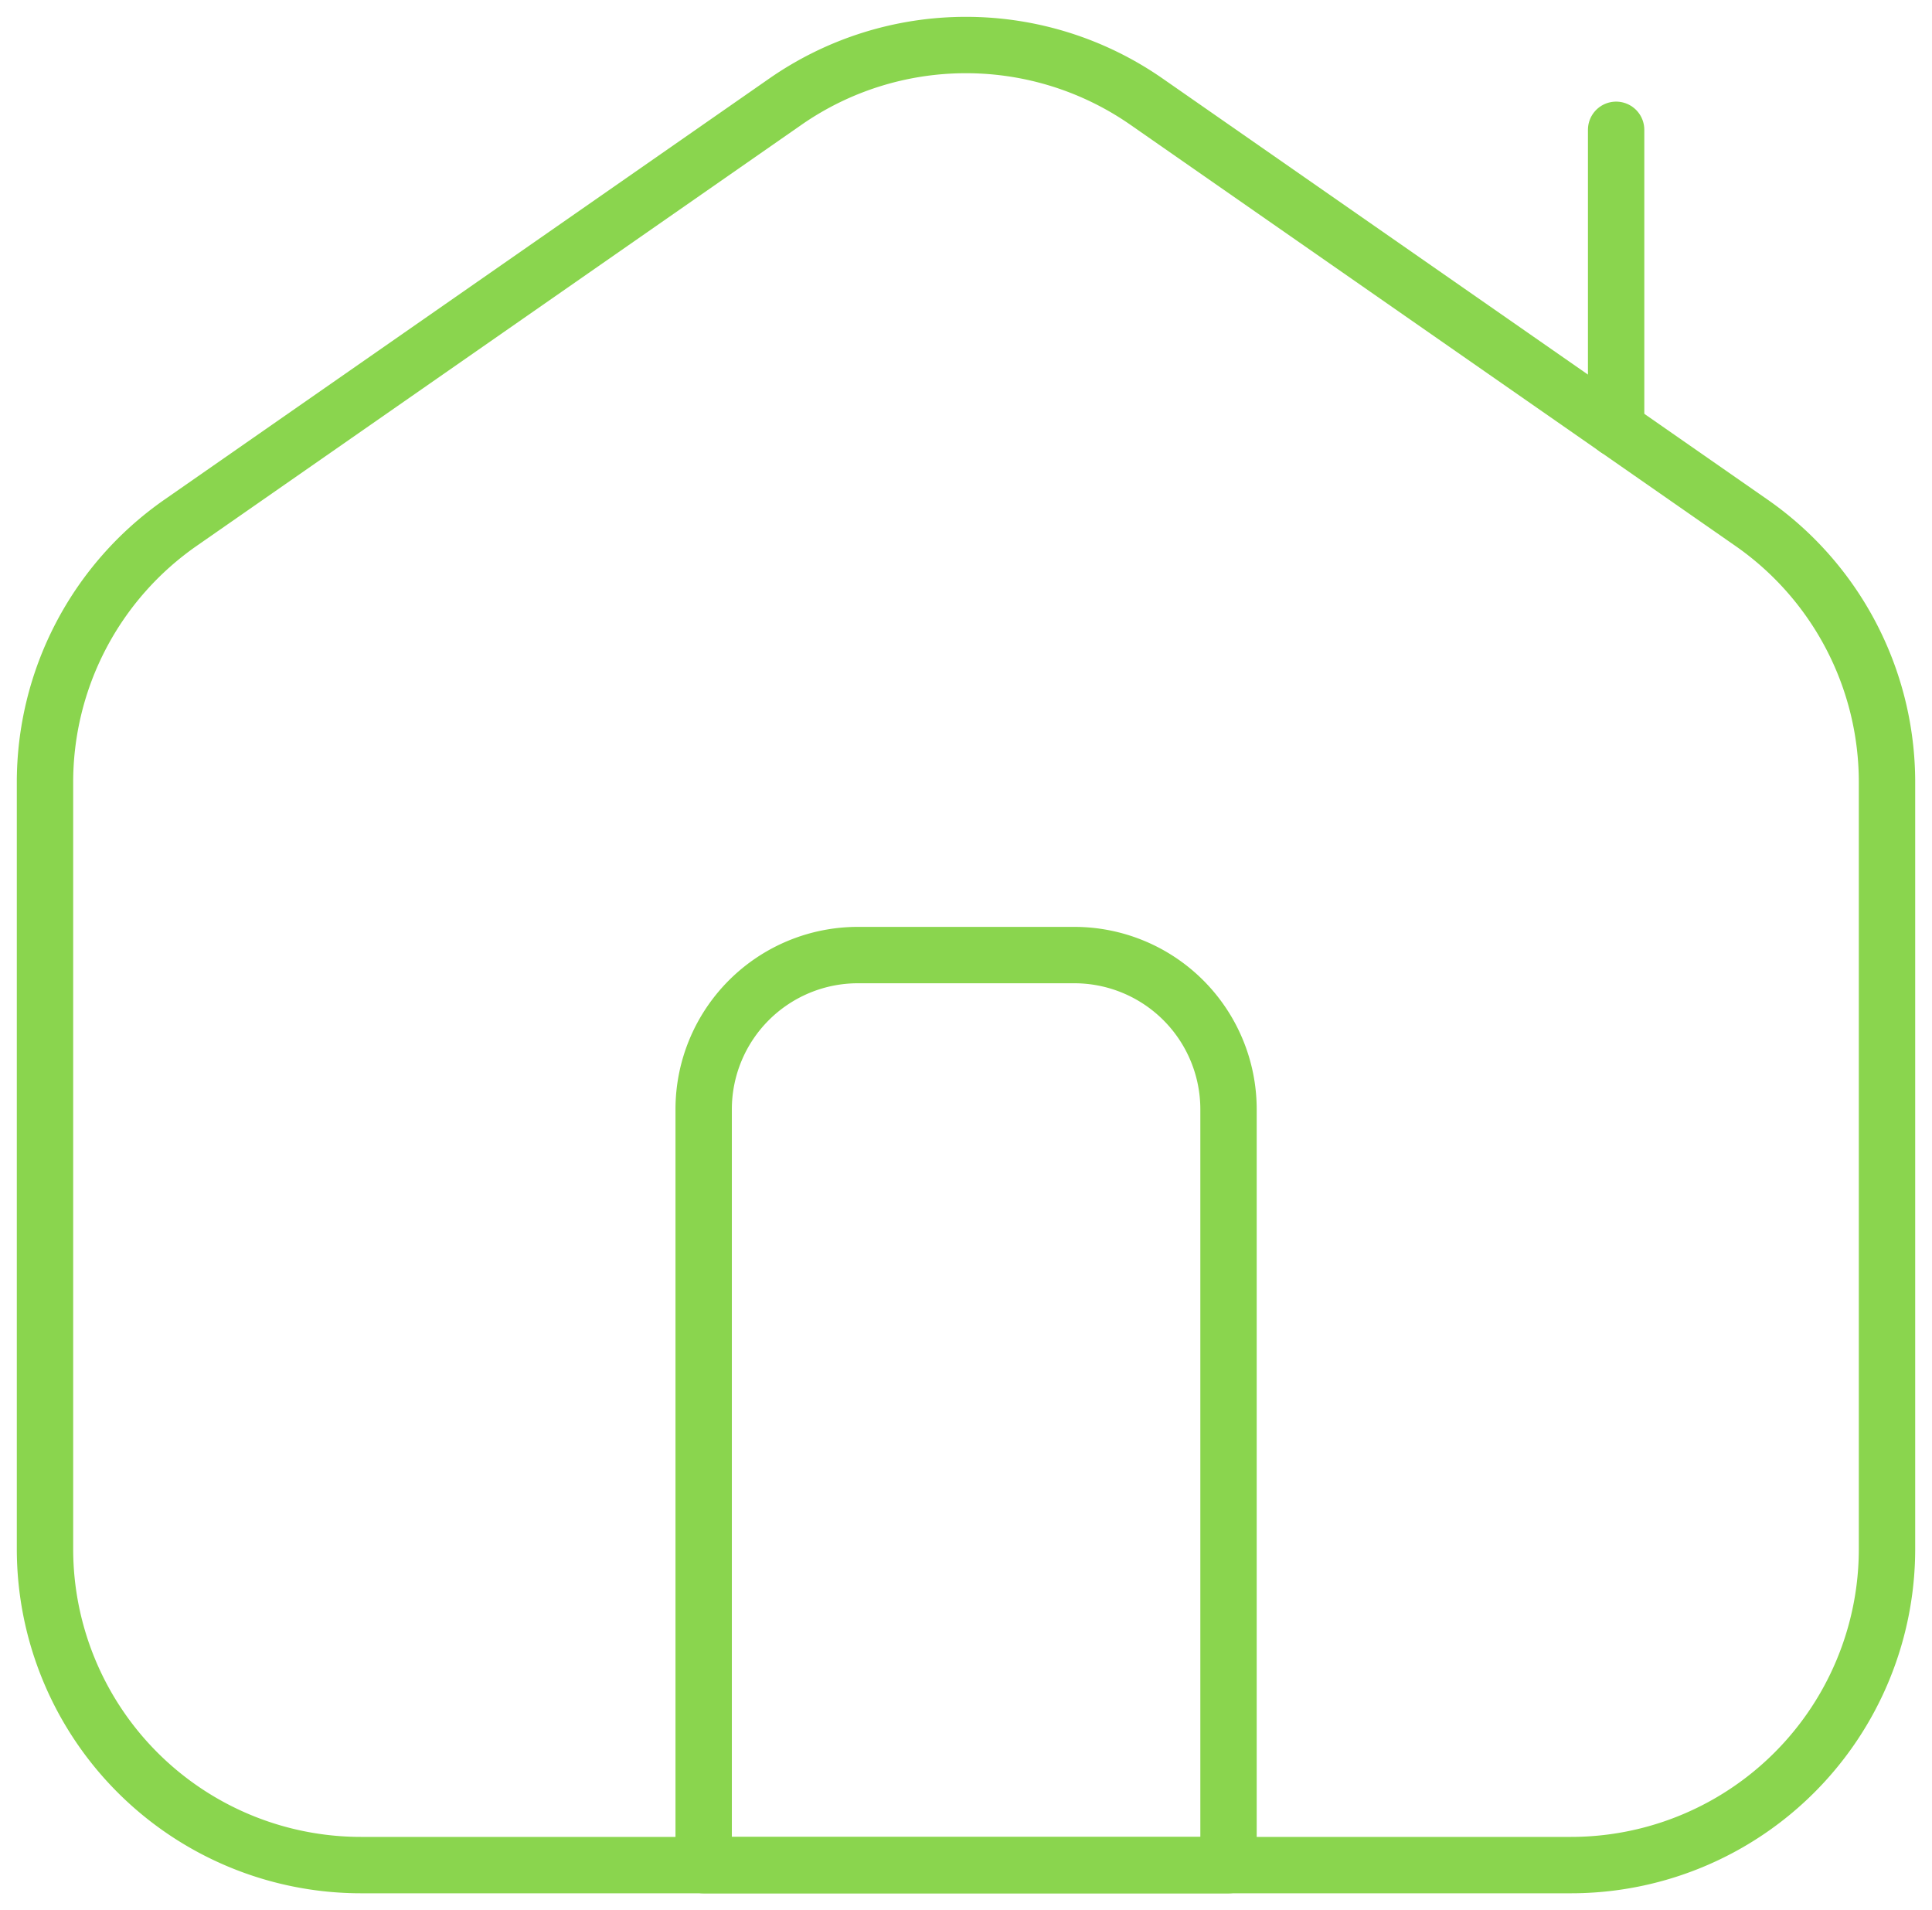 <svg xmlns="http://www.w3.org/2000/svg" width="41.132" height="40.658" viewBox="0 0 41.132 40.658">
    <defs>
        <clipPath id="9sbefj3bia">
            <path data-name="Rectángulo 3306" style="fill:none;stroke:#8ad54e;stroke-width:1.2px" d="M0 0h41.132v40.658H0z"/>
        </clipPath>
    </defs>
    <g data-name="Grupo 10119">
        <g data-name="Grupo 6403" style="clip-path:url(#9sbefj3bia)">
            <path data-name="Trazado 10067" d="M36.832 10.67 23.95 1.705a6.732 6.732 0 0 0-7.686 0L3.385 10.67A6.726 6.726 0 0 0 .5 16.192v16.321a6.728 6.728 0 0 0 6.728 6.728h25.76a6.728 6.728 0 0 0 6.728-6.728V16.192a6.727 6.727 0 0 0-2.884-5.522z" transform="translate(.458 .458)" style="stroke-linecap:round;stroke-linejoin:round;fill:none;stroke:#8ad54e;stroke-width:1.2px"/>
            <path data-name="Línea 1030" transform="translate(34.407 2.763)" style="stroke-linecap:round;stroke-linejoin:round;fill:none;stroke:#8ad54e;stroke-width:1.2px" d="M0 6.36V0"/>
            <path data-name="Trazado 10068" d="M15.707 10.606H11.1a3.284 3.284 0 0 0-3.283 3.283v16.088h11.174V13.889a3.284 3.284 0 0 0-3.284-3.283z" transform="translate(7.164 9.723)" style="stroke-linecap:round;stroke-linejoin:round;fill:none;stroke:#8ad54e;stroke-width:1.2px"/>
        </g>
    </g>
</svg>
